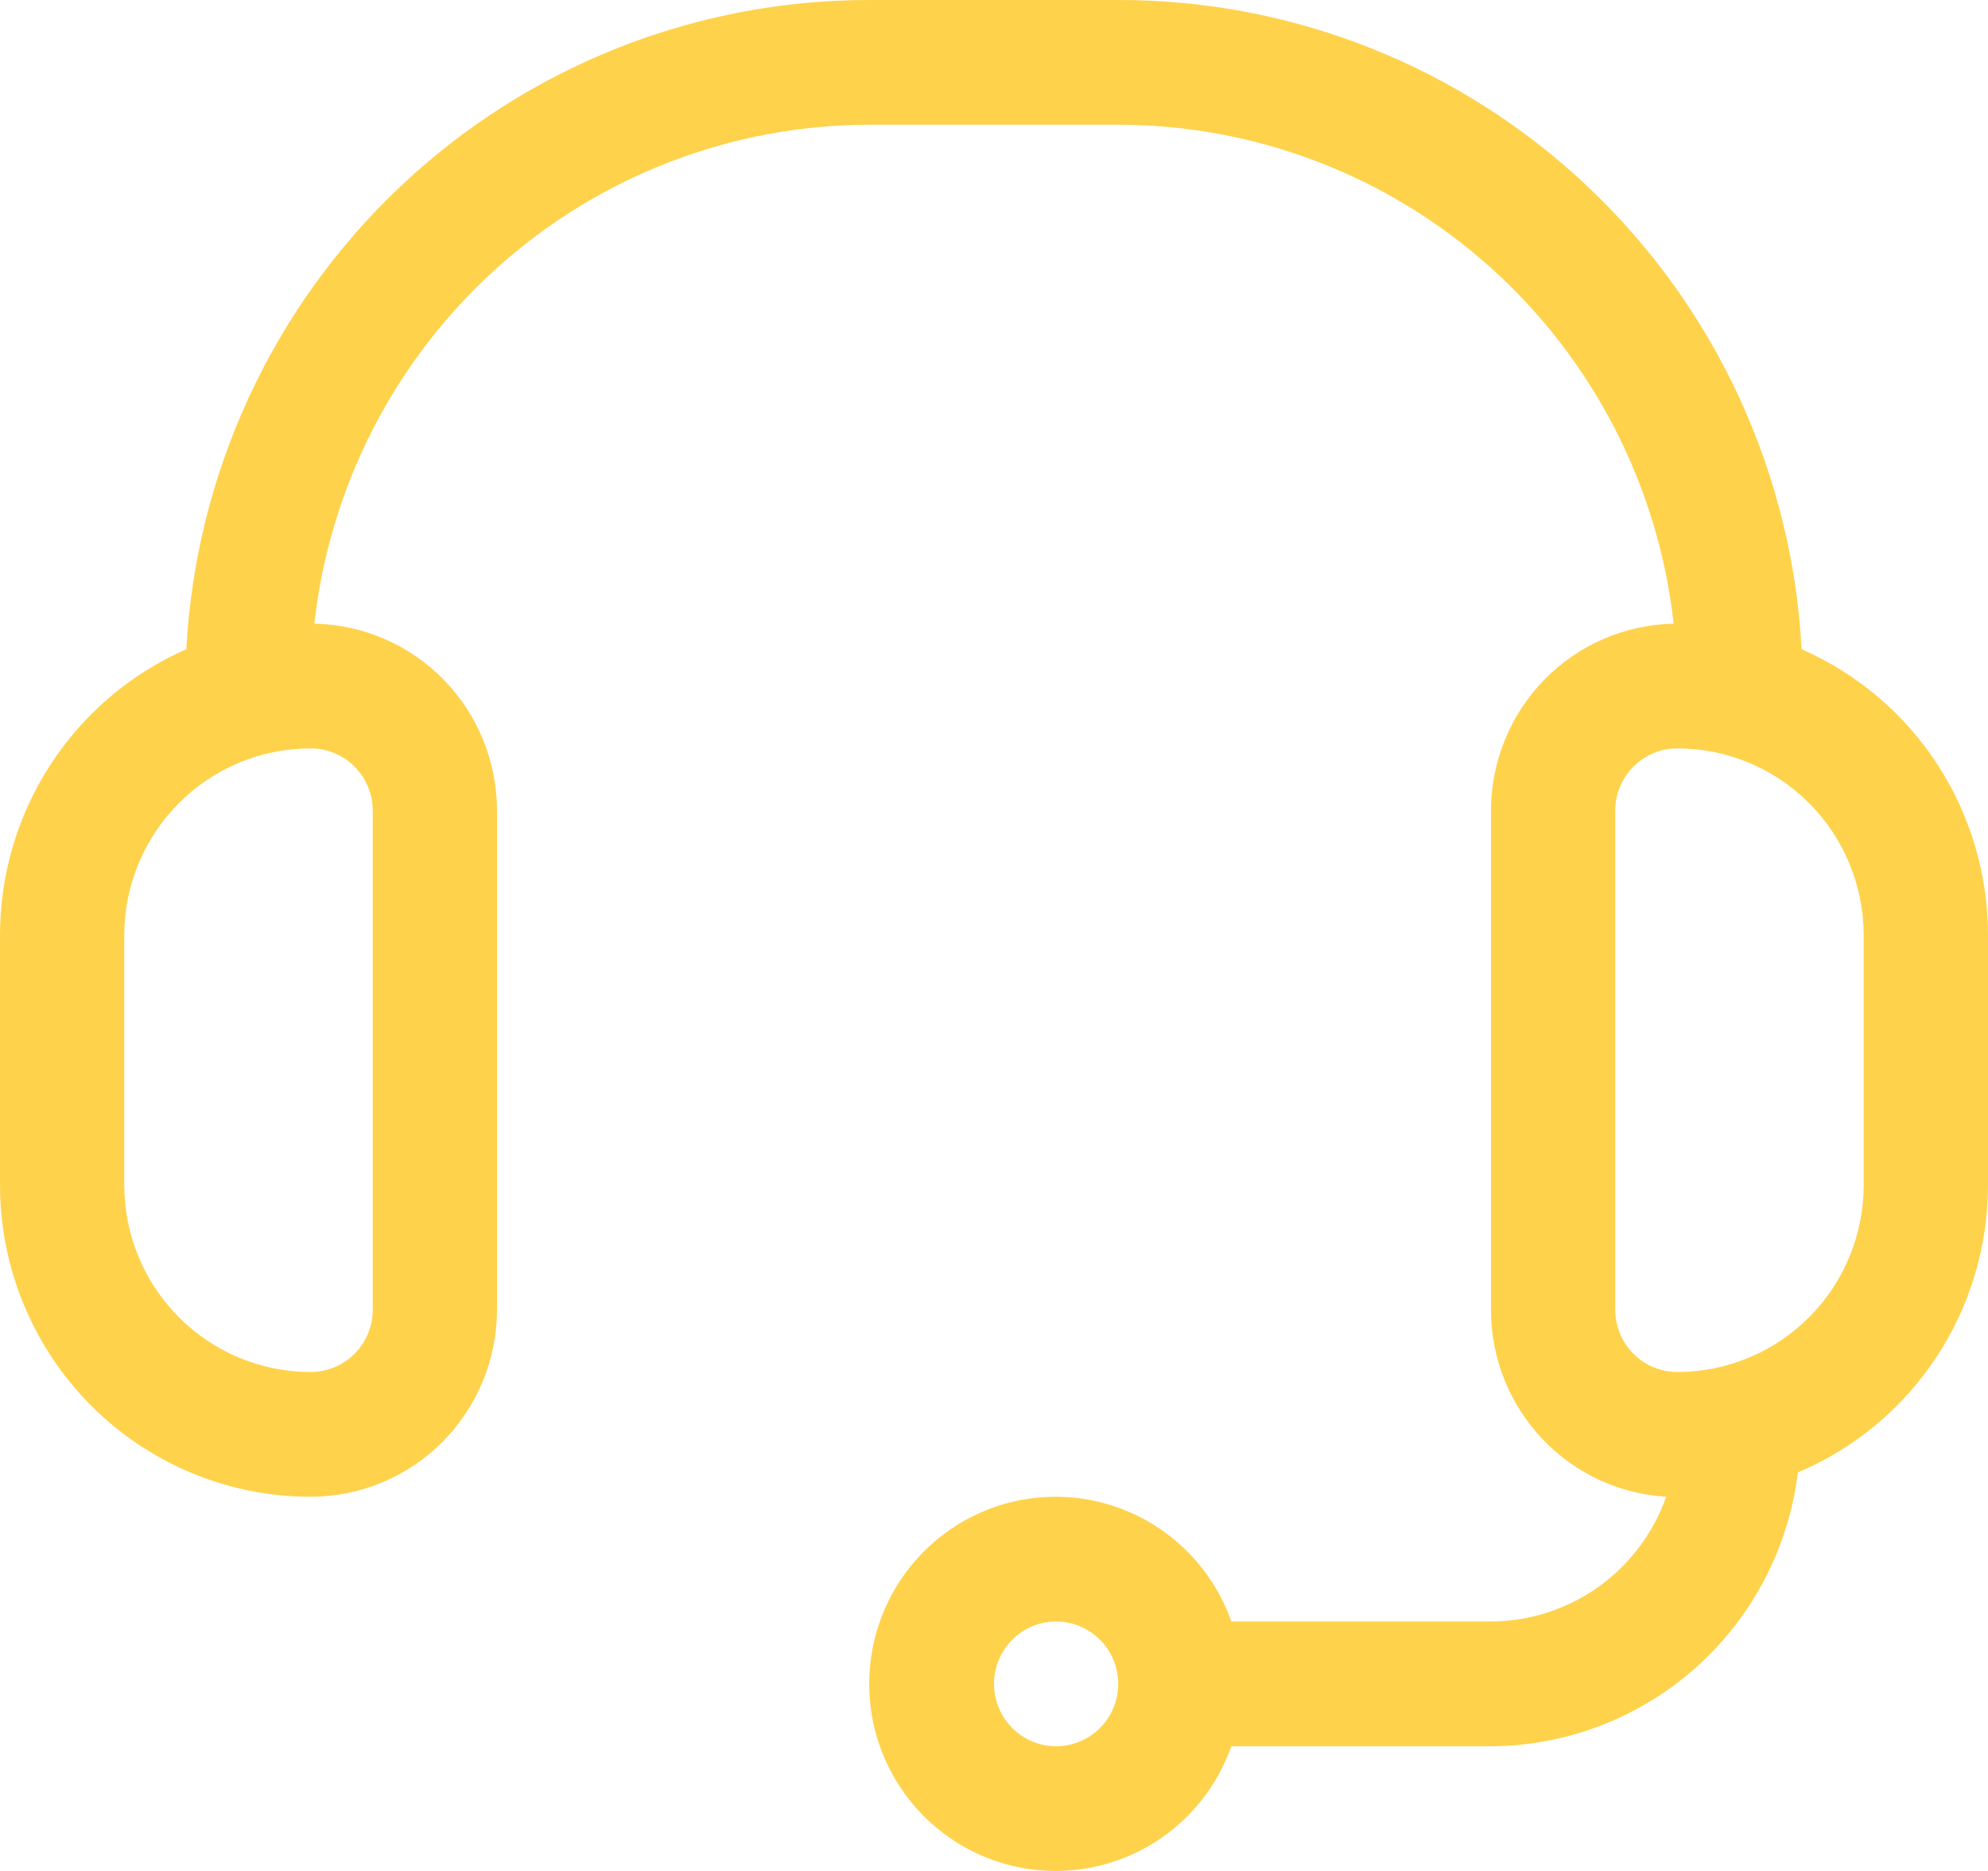 <?xml version="1.0" encoding="UTF-8"?>
<svg xmlns="http://www.w3.org/2000/svg" width="34" height="32" viewBox="0 0 34 32" fill="none">
  <path d="M5.313 25.6C6.158 25.6 6.969 25.263 7.566 24.663C8.164 24.062 8.5 23.248 8.5 22.4V13.867C8.5 13.029 8.173 12.225 7.589 11.626C7.005 11.028 6.211 10.684 5.376 10.667C5.638 8.321 6.751 6.154 8.503 4.579C10.255 3.005 12.524 2.134 14.875 2.133H19.125H19.125C21.476 2.134 23.745 3.005 25.497 4.579C27.249 6.154 28.363 8.321 28.624 10.667C27.79 10.684 26.995 11.028 26.411 11.626C25.827 12.225 25.5 13.029 25.5 13.867V22.4C25.498 23.216 25.808 24.002 26.365 24.597C26.922 25.192 27.684 25.551 28.496 25.6C28.277 26.222 27.871 26.761 27.335 27.143C26.799 27.525 26.158 27.731 25.5 27.733H21.059C20.722 26.777 19.953 26.037 18.986 25.74C18.02 25.443 16.97 25.624 16.158 26.227C15.345 26.831 14.866 27.785 14.866 28.8C14.866 29.815 15.345 30.769 16.158 31.372C16.97 31.976 18.02 32.157 18.986 31.86C19.953 31.563 20.722 30.823 21.059 29.867H25.5C26.793 29.861 28.038 29.382 29.005 28.52C29.971 27.658 30.591 26.472 30.748 25.184C31.712 24.777 32.535 24.093 33.114 23.218C33.692 22.343 34 21.316 34 20.267V16C34.001 14.961 33.7 13.944 33.135 13.074C32.568 12.204 31.761 11.52 30.812 11.104C30.652 8.103 29.35 5.277 27.175 3.211C25.001 1.145 22.119 -0.004 19.125 1.20071e-05H14.875C11.881 -0.004 8.999 1.145 6.825 3.211C4.65 5.277 3.348 8.103 3.187 11.104C2.239 11.52 1.432 12.204 0.866 13.074C0.3 13.944 -0.001 14.961 5.00674e-06 16V20.267C5.00674e-06 21.681 0.56 23.038 1.556 24.038C2.552 25.038 3.904 25.6 5.313 25.6L5.313 25.6ZM18.063 29.867C17.633 29.867 17.245 29.607 17.081 29.208C16.916 28.81 17.008 28.351 17.311 28.046C17.615 27.741 18.072 27.649 18.469 27.815C18.866 27.98 19.125 28.369 19.125 28.8C19.125 29.083 19.013 29.354 18.814 29.554C18.614 29.754 18.344 29.867 18.063 29.867ZM31.874 16V20.267C31.874 21.115 31.539 21.929 30.941 22.529C30.343 23.129 29.533 23.466 28.687 23.466C28.1 23.466 27.625 22.989 27.625 22.4V13.867C27.625 13.277 28.1 12.8 28.687 12.8C29.533 12.8 30.343 13.137 30.941 13.737C31.539 14.337 31.874 15.151 31.874 16ZM2.125 16C2.125 15.151 2.461 14.337 3.059 13.737C3.656 13.137 4.467 12.8 5.313 12.8C5.594 12.8 5.864 12.912 6.064 13.112C6.263 13.312 6.375 13.584 6.375 13.867V22.4C6.375 22.683 6.263 22.954 6.064 23.154C5.864 23.354 5.594 23.466 5.313 23.466C4.467 23.466 3.656 23.129 3.059 22.529C2.461 21.929 2.125 21.115 2.125 20.267V16Z" fill="#FFD24B"></path>
</svg>
